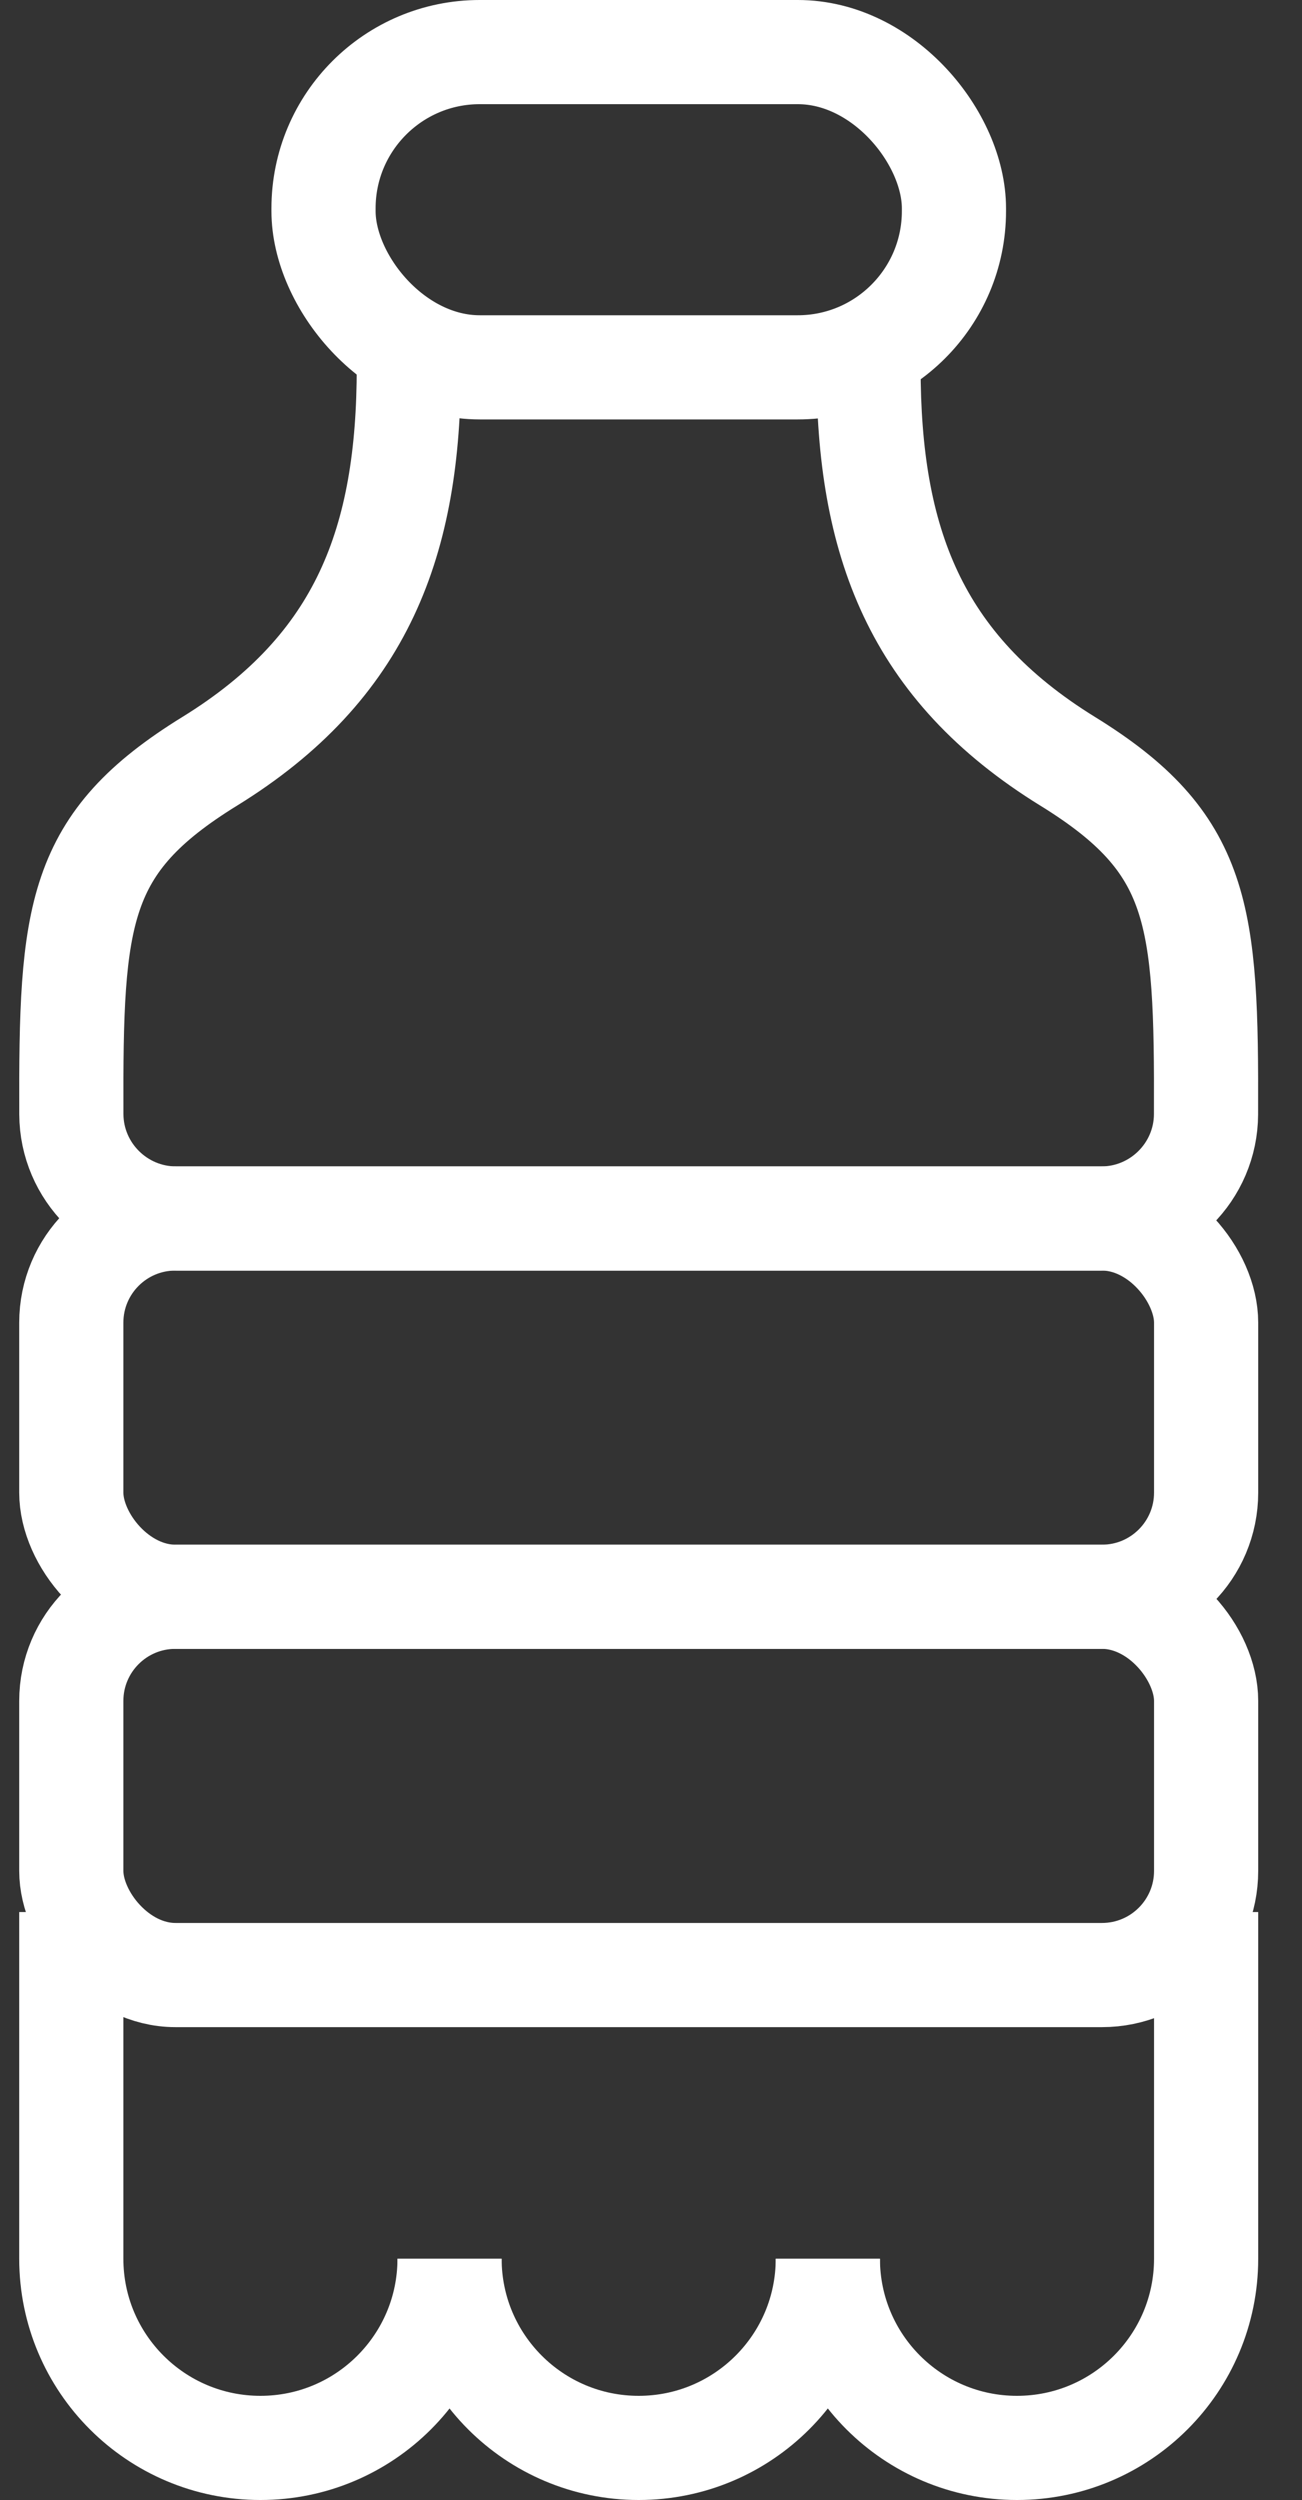 <svg width="25" height="48" viewBox="0 0 25 48" fill="none" xmlns="http://www.w3.org/2000/svg">
<rect x="0" y="0" width="25" height="48" fill="#333333" stroke="none"/>
<rect x="6.212" y="1" width="12.105" height="6.053" rx="3" stroke="white" stroke-width="2"/>
<path d="M7.85 7.053C7.85 10.382 6.968 12.803 4.025 14.618C1.48 16.189 1.357 17.533 1.37 21.393C1.374 22.497 2.275 23.395 3.38 23.395C8.668 23.395 11.475 23.395 12.264 23.395" stroke="white" stroke-width="2"/>
<path d="M16.677 7.053C16.677 10.382 17.56 12.803 20.502 14.618C23.047 16.189 23.171 17.533 23.157 21.393C23.154 22.497 22.252 23.395 21.148 23.395C15.86 23.395 13.052 23.395 12.264 23.395" stroke="white" stroke-width="2"/>
<path d="M8.632 43.368C8.632 45.374 7.006 47 5.001 47C2.995 47 1.369 45.374 1.369 43.368V36.711" stroke="white" stroke-width="2"/>
<path d="M15.895 43.368C15.895 45.374 14.269 47 12.263 47C10.258 47 8.632 45.374 8.632 43.368" stroke="white" stroke-width="2"/>
<path d="M15.896 43.368C15.896 45.374 17.521 47 19.527 47C21.533 47 23.159 45.374 23.159 43.368V36.711" stroke="white" stroke-width="2"/>
<rect x="1.369" y="23.395" width="21.79" height="7.263" rx="2" stroke="white" stroke-width="2"/>
<rect x="1.369" y="30.658" width="21.79" height="7.263" rx="2" stroke="white" stroke-width="2"/>
</svg>
